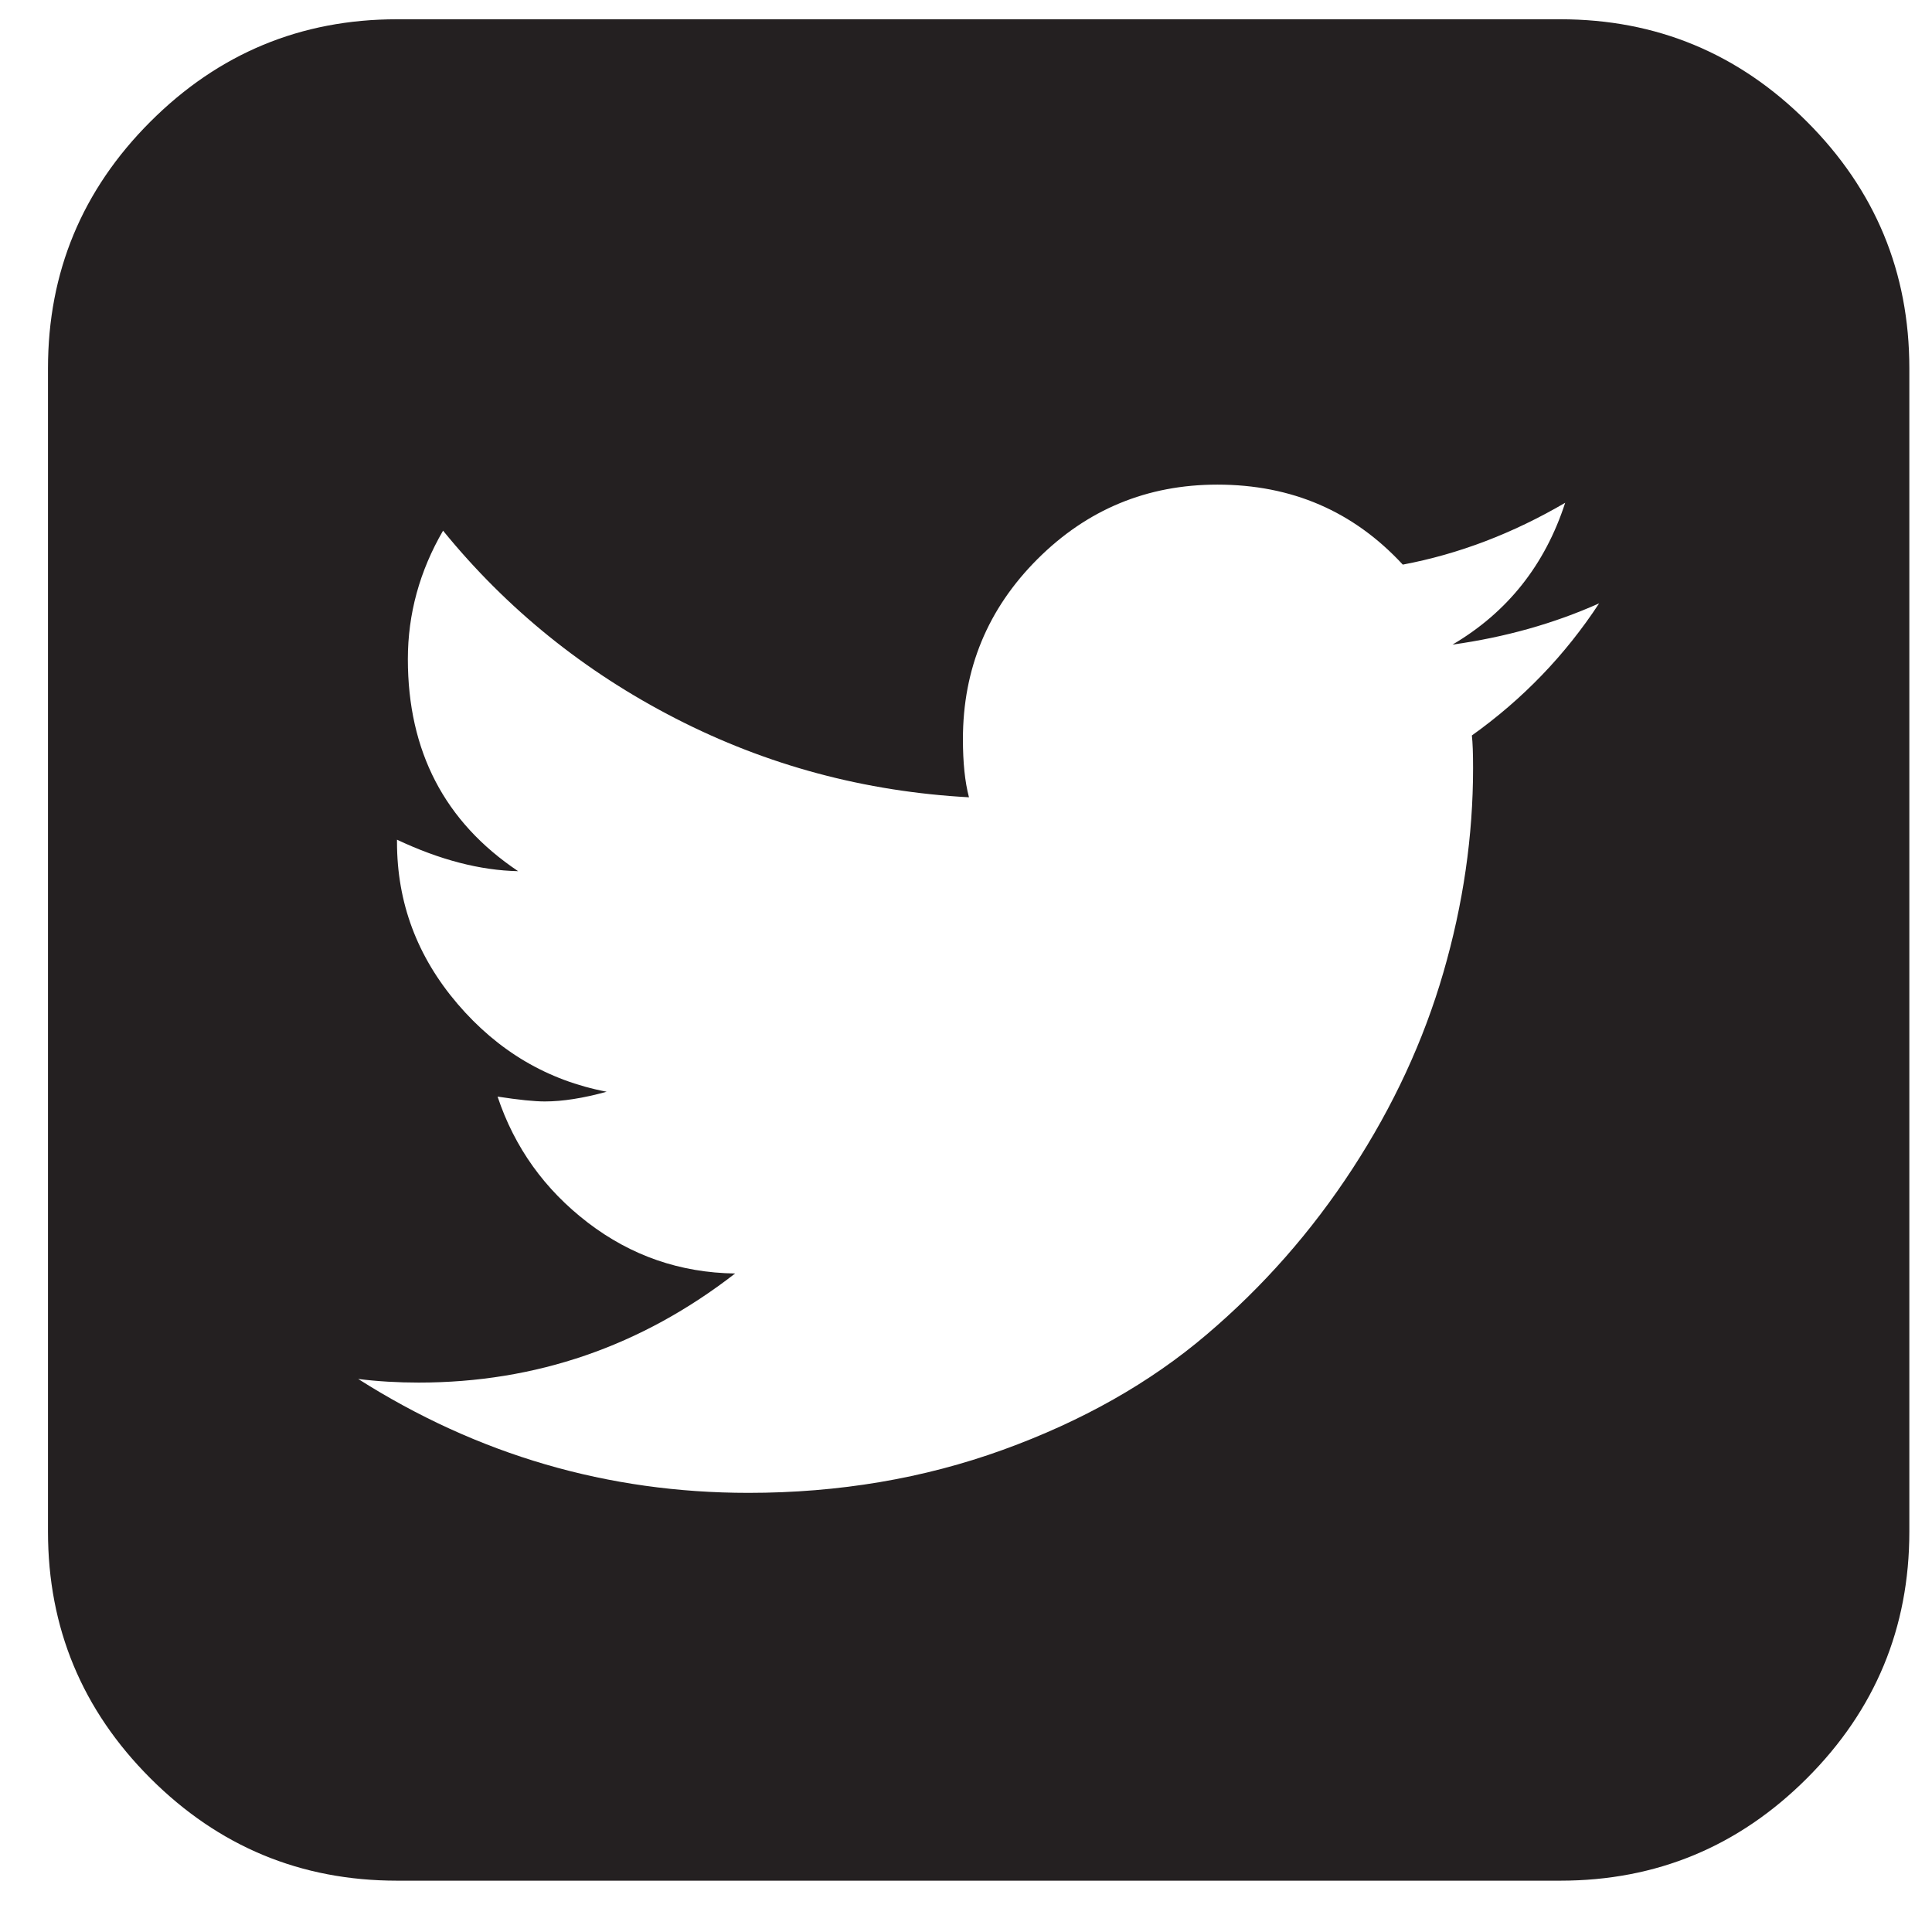 <svg width="37" height="37" viewBox="0 0 37 37" fill="none" xmlns="http://www.w3.org/2000/svg">
<path d="M30.625 11.555C29.759 11.942 28.822 12.205 27.817 12.345C28.869 11.726 29.588 10.82 29.975 9.629C28.969 10.217 27.933 10.612 26.865 10.813C25.921 9.792 24.738 9.281 23.314 9.281C21.968 9.281 20.82 9.757 19.868 10.708C18.916 11.66 18.441 12.809 18.441 14.155C18.441 14.603 18.479 14.975 18.557 15.269C16.561 15.16 14.689 14.658 12.94 13.76C11.192 12.863 9.707 11.664 8.485 10.163C8.036 10.937 7.811 11.757 7.811 12.623C7.811 14.387 8.515 15.741 9.923 16.684C9.196 16.669 8.423 16.468 7.603 16.081V16.127C7.603 17.288 7.989 18.32 8.763 19.226C9.537 20.131 10.488 20.692 11.618 20.908C11.169 21.032 10.774 21.094 10.434 21.094C10.233 21.094 9.931 21.063 9.529 21.001C9.854 21.976 10.43 22.78 11.258 23.415C12.086 24.049 13.025 24.374 14.078 24.389C12.283 25.782 10.264 26.478 8.02 26.478C7.618 26.478 7.231 26.455 6.86 26.409C9.15 27.863 11.641 28.59 14.333 28.59C16.066 28.59 17.69 28.315 19.207 27.766C20.723 27.217 22.023 26.482 23.105 25.561C24.189 24.641 25.121 23.581 25.902 22.382C26.683 21.183 27.264 19.93 27.643 18.622C28.022 17.315 28.211 16.011 28.211 14.712C28.211 14.433 28.204 14.224 28.188 14.085C29.163 13.389 29.975 12.546 30.625 11.555ZM36.566 7.053V29.333C36.566 31.174 35.913 32.748 34.605 34.056C33.298 35.363 31.723 36.017 29.882 36.017H7.603C5.761 36.017 4.187 35.363 2.88 34.056C1.572 32.748 0.919 31.174 0.919 29.333V7.053C0.919 5.212 1.572 3.638 2.88 2.33C4.187 1.023 5.761 0.369 7.603 0.369H29.882C31.723 0.369 33.298 1.023 34.605 2.33C35.913 3.638 36.566 5.212 36.566 7.053Z" fill="#242021"/>
</svg>
